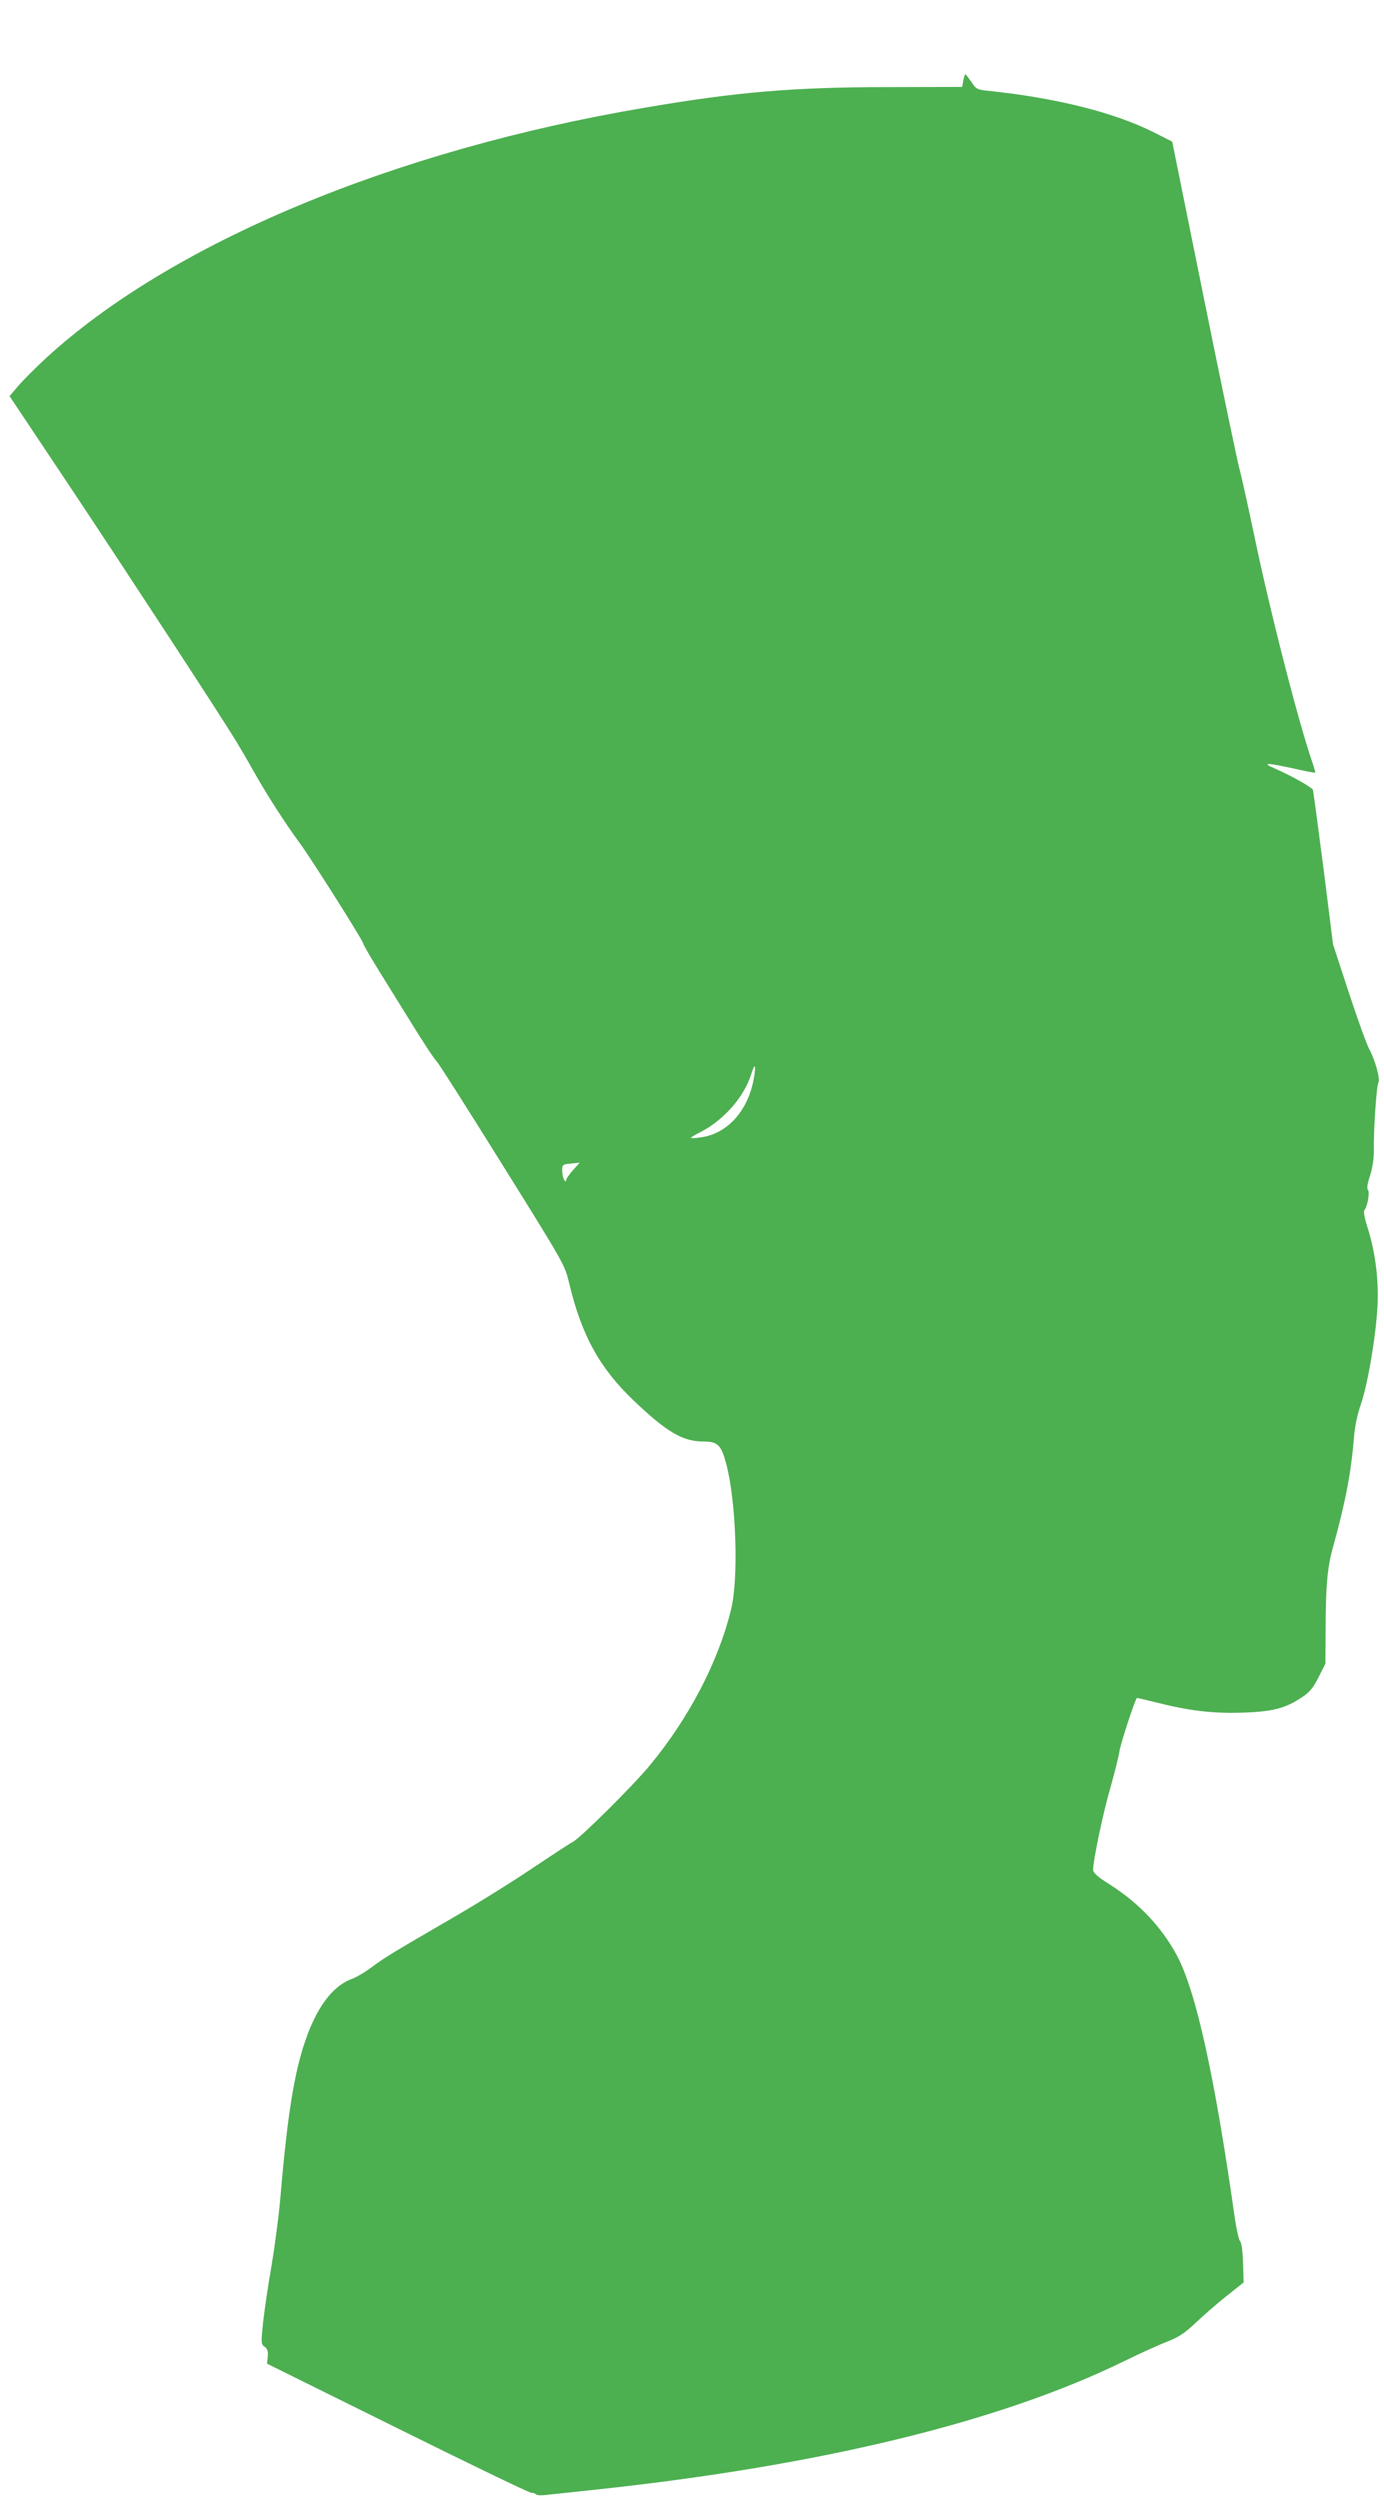 <?xml version="1.0" standalone="no"?>
<!DOCTYPE svg PUBLIC "-//W3C//DTD SVG 20010904//EN"
 "http://www.w3.org/TR/2001/REC-SVG-20010904/DTD/svg10.dtd">
<svg version="1.0" xmlns="http://www.w3.org/2000/svg"
 width="709pt" height="1280pt" viewBox="0 0 709 1280"
 preserveAspectRatio="xMidYMid meet">
<g transform="translate(0,1280) scale(0.1,-0.1)"
fill="#4caf50" stroke="none">
<path d="M4935 12388 l-6 -33 -382 -1 c-479 0 -774 -25 -1242 -105 -1291 -218
-2430 -695 -3070 -1283 -52 -48 -115 -111 -140 -140 l-46 -54 309 -463 c285
-428 754 -1145 849 -1299 22 -36 64 -108 93 -160 63 -112 160 -264 234 -364
60 -81 326 -502 326 -515 0 -5 35 -66 77 -134 43 -69 104 -167 136 -219 101
-164 146 -232 165 -253 11 -11 162 -249 337 -530 317 -508 318 -510 341 -605
63 -265 155 -433 330 -600 170 -162 252 -210 358 -210 72 0 90 -17 115 -109
52 -189 66 -591 26 -751 -65 -268 -217 -558 -417 -799 -87 -105 -355 -371
-394 -391 -16 -8 -110 -70 -209 -136 -99 -67 -279 -179 -400 -249 -324 -188
-350 -204 -418 -254 -34 -26 -83 -55 -109 -64 -83 -32 -154 -117 -210 -251
-73 -178 -112 -398 -152 -871 -8 -93 -29 -249 -45 -345 -17 -96 -36 -226 -43
-287 -11 -108 -11 -114 7 -127 15 -10 19 -24 17 -50 l-4 -37 669 -331 c367
-182 676 -331 685 -330 10 0 20 -3 23 -8 3 -4 22 -6 43 -4 20 2 143 15 272 29
1145 123 2059 345 2695 655 77 38 176 83 220 100 64 25 94 45 150 98 39 37
110 99 158 137 l88 70 -3 100 c-2 61 -8 104 -15 110 -6 6 -19 62 -28 125 -103
724 -198 1156 -296 1339 -78 145 -194 268 -342 362 -64 40 -86 60 -87 76 -1
45 51 293 89 423 21 74 42 158 46 185 5 37 77 257 89 272 1 1 44 -9 96 -22
169 -43 290 -58 444 -53 157 5 222 22 309 81 37 25 56 48 82 101 l35 69 1 186
c1 217 9 308 38 411 63 226 93 384 107 560 4 53 17 117 35 169 36 103 79 358
86 511 6 133 -12 272 -51 395 -16 49 -22 83 -16 90 16 19 28 93 18 103 -7 7
-3 32 11 75 13 42 20 89 19 129 -2 100 14 332 23 344 12 15 -16 117 -47 174
-14 26 -61 157 -105 291 l-80 244 -49 390 c-28 215 -52 395 -54 401 -5 13
-113 74 -194 109 -72 31 -46 31 93 1 60 -14 111 -23 113 -22 1 2 -5 23 -13 47
-70 199 -220 783 -300 1169 -32 151 -66 307 -77 345 -10 39 -92 430 -181 870
l-162 800 -95 48 c-204 102 -501 176 -847 212 -58 6 -63 9 -87 46 -15 21 -28
39 -31 39 -2 0 -7 -15 -10 -32z m-1074 -5113 c-30 -164 -137 -281 -273 -298
-27 -4 -48 -5 -48 -2 0 3 22 16 48 29 118 60 223 179 259 293 21 67 28 55 14
-22z m-925 -465 c-20 -22 -36 -46 -36 -53 0 -8 -4 -7 -10 3 -5 8 -10 29 -10
47 0 30 2 32 43 36 23 2 44 4 46 5 2 1 -13 -16 -33 -38z"/>
</g>
</svg>
